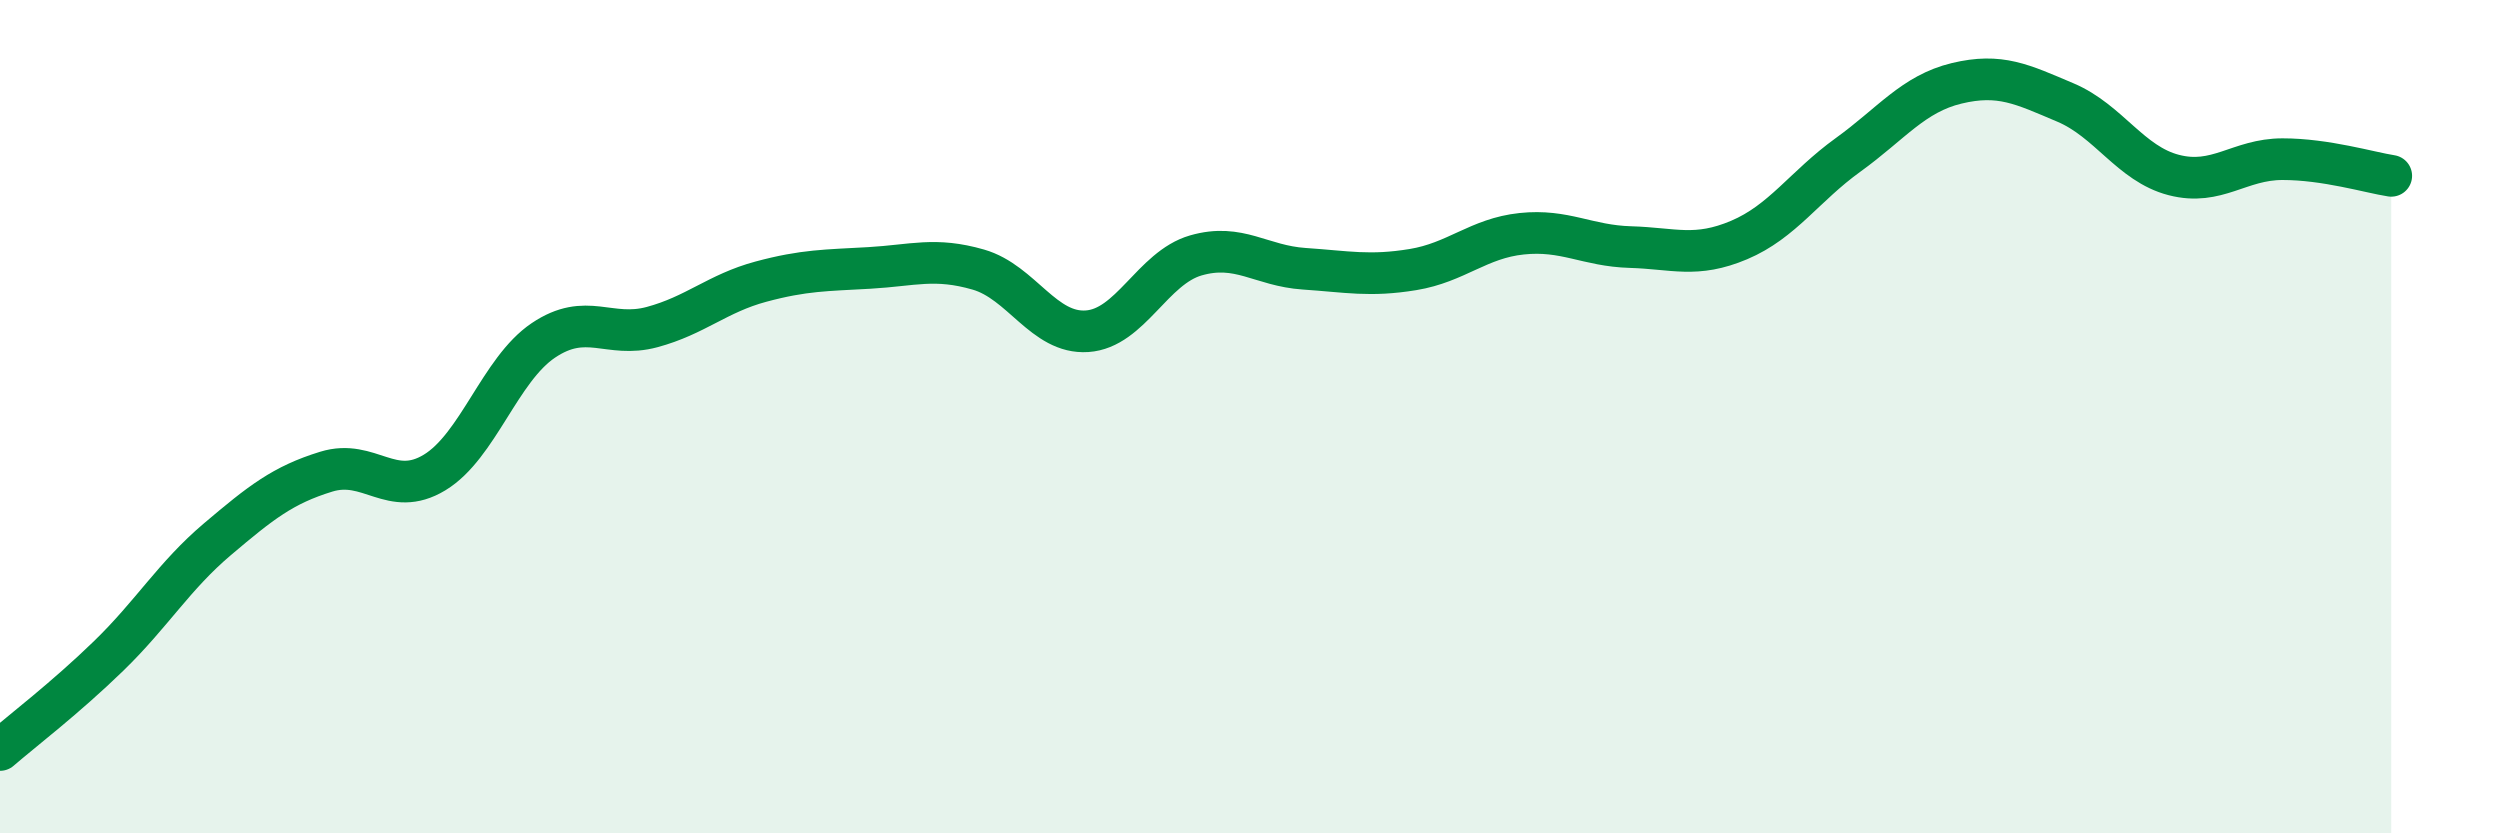 
    <svg width="60" height="20" viewBox="0 0 60 20" xmlns="http://www.w3.org/2000/svg">
      <path
        d="M 0,18 C 0.52,17.55 1.57,16.75 2.61,15.74 C 3.65,14.73 4.18,13.82 5.22,12.94 C 6.26,12.06 6.79,11.64 7.83,11.32 C 8.87,11 9.39,11.97 10.43,11.34 C 11.47,10.71 12,8.87 13.04,8.17 C 14.08,7.47 14.61,8.13 15.65,7.85 C 16.69,7.57 17.22,7.04 18.26,6.76 C 19.3,6.48 19.83,6.49 20.87,6.43 C 21.91,6.37 22.44,6.17 23.48,6.47 C 24.52,6.77 25.05,8.02 26.09,7.95 C 27.13,7.88 27.66,6.43 28.7,6.13 C 29.74,5.83 30.26,6.38 31.3,6.45 C 32.34,6.52 32.87,6.64 33.91,6.47 C 34.95,6.3 35.48,5.72 36.52,5.61 C 37.56,5.5 38.09,5.9 39.13,5.93 C 40.17,5.96 40.7,6.2 41.74,5.76 C 42.78,5.32 43.31,4.47 44.35,3.72 C 45.39,2.97 45.92,2.25 46.96,2 C 48,1.75 48.53,2.02 49.57,2.46 C 50.61,2.9 51.13,3.93 52.17,4.2 C 53.21,4.47 53.74,3.82 54.78,3.82 C 55.82,3.82 56.87,4.14 57.39,4.22L57.39 20L0 20Z"
        fill="#008740"
        opacity="0.1"
        stroke-linecap="round"
        stroke-linejoin="round"
      />
      <path
        d="M 0,18 C 0.52,17.55 1.57,16.75 2.61,15.74 C 3.65,14.73 4.18,13.82 5.22,12.94 C 6.26,12.06 6.79,11.64 7.83,11.32 C 8.87,11 9.39,11.97 10.43,11.34 C 11.47,10.71 12,8.87 13.04,8.17 C 14.08,7.47 14.61,8.13 15.65,7.85 C 16.69,7.57 17.22,7.04 18.26,6.76 C 19.3,6.48 19.83,6.49 20.87,6.43 C 21.91,6.37 22.44,6.17 23.48,6.47 C 24.52,6.77 25.05,8.02 26.09,7.95 C 27.13,7.88 27.66,6.43 28.7,6.13 C 29.74,5.83 30.26,6.38 31.3,6.45 C 32.34,6.52 32.87,6.64 33.91,6.47 C 34.95,6.3 35.48,5.72 36.52,5.61 C 37.56,5.5 38.09,5.9 39.13,5.93 C 40.17,5.96 40.7,6.2 41.74,5.76 C 42.78,5.32 43.31,4.47 44.35,3.72 C 45.39,2.97 45.92,2.25 46.96,2 C 48,1.75 48.53,2.02 49.57,2.46 C 50.61,2.9 51.13,3.93 52.17,4.2 C 53.21,4.47 53.74,3.82 54.78,3.82 C 55.82,3.82 56.87,4.14 57.39,4.22"
        stroke="#008740"
        stroke-width="1"
        fill="none"
        stroke-linecap="round"
        stroke-linejoin="round"
      />
    </svg>
  